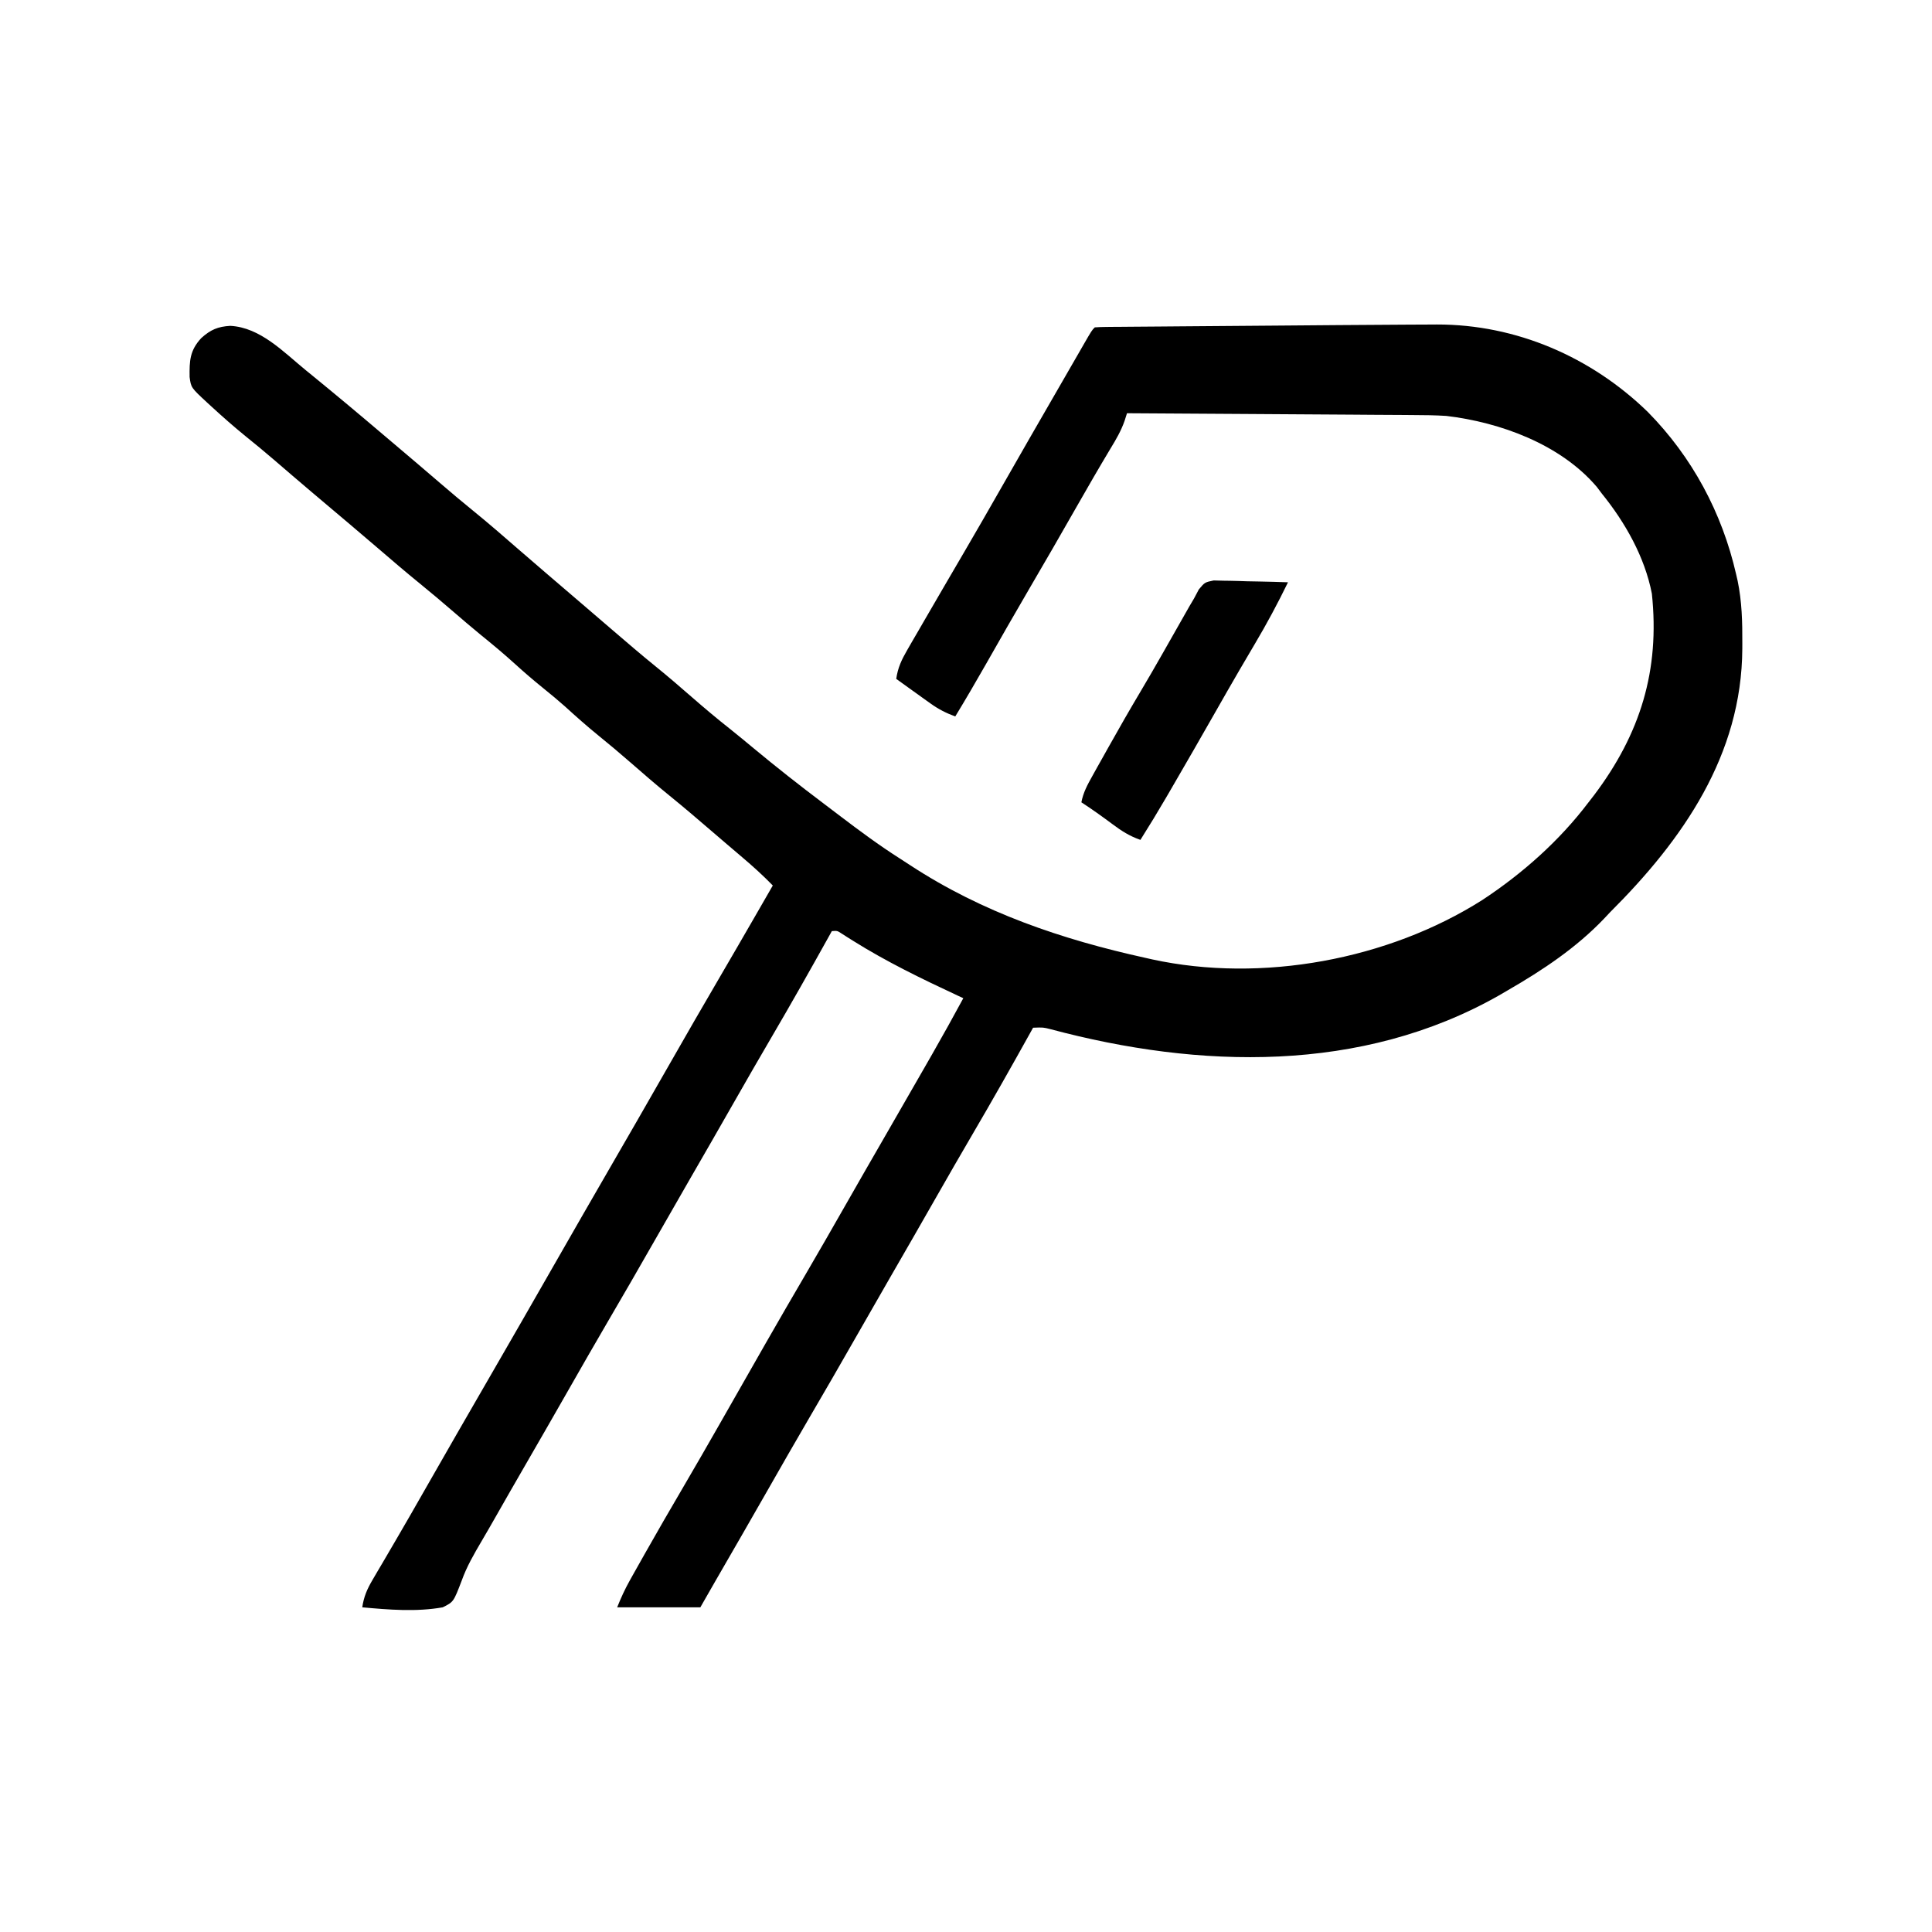 <?xml version="1.0" encoding="UTF-8"?>
<svg version="1.1" xmlns="http://www.w3.org/2000/svg" width="720" height="720">
<path d="M0 0 C2.724 -0.016 5.448 -0.027 8.173 -0.036 C8.95 -0.041 9.727 -0.046 10.527 -0.051 C40.052 -0.101 68.075 12.041 89.17 32.581 C105.664 49.332 116.822 70.119 122.045 93.019 C122.322 94.22 122.322 94.22 122.605 95.445 C124.216 103.221 124.392 110.846 124.357 118.769 C124.355 119.433 124.353 120.097 124.351 120.781 C124.144 160.376 102.275 191.874 75.045 219.019 C74.336 219.774 73.627 220.529 72.896 221.308 C62.505 232.21 50.046 240.512 37.045 248.019 C35.921 248.675 34.797 249.331 33.639 250.007 C-17.561 279.058 -77.997 277.386 -133.368 262.587 C-136.165 261.876 -136.165 261.876 -139.955 262.019 C-140.306 262.65 -140.657 263.282 -141.018 263.933 C-148.076 276.626 -155.217 289.258 -162.563 301.787 C-167.058 309.46 -171.489 317.168 -175.893 324.894 C-181.667 335.022 -187.474 345.131 -193.308 355.225 C-197.563 362.591 -201.789 369.973 -206.002 377.362 C-211.834 387.591 -217.72 397.785 -223.669 407.945 C-228.805 416.733 -233.856 425.568 -238.898 434.41 C-245.35 445.724 -251.858 457.006 -258.378 468.282 C-260.245 471.522 -262.099 474.771 -263.955 478.019 C-274.185 478.019 -284.415 478.019 -294.955 478.019 C-293.504 474.391 -292.08 471.276 -290.19 467.905 C-289.637 466.918 -289.084 465.93 -288.514 464.912 C-287.917 463.854 -287.32 462.796 -286.705 461.706 C-285.769 460.041 -285.769 460.041 -284.814 458.342 C-280.07 449.93 -275.228 441.577 -270.344 433.245 C-265.874 425.614 -261.463 417.95 -257.08 410.269 C-256.747 409.686 -256.415 409.103 -256.072 408.502 C-253.698 404.342 -251.326 400.18 -248.955 396.019 C-246.248 391.268 -243.54 386.518 -240.83 381.769 C-240.497 381.185 -240.164 380.601 -239.821 380 C-234.682 370.999 -229.478 362.037 -224.242 353.091 C-219.441 344.879 -214.714 336.626 -210.002 328.362 C-205.177 319.9 -200.329 311.452 -195.455 303.019 C-190.433 294.324 -185.424 285.623 -180.438 276.908 C-179.429 275.144 -178.419 273.381 -177.408 271.618 C-173.508 264.795 -169.688 257.934 -165.955 251.019 C-166.668 250.688 -167.382 250.357 -168.116 250.016 C-181.469 243.787 -194.532 237.467 -207.036 229.627 C-207.795 229.152 -208.553 228.676 -209.334 228.187 C-209.99 227.767 -210.645 227.347 -211.321 226.914 C-212.937 225.859 -212.937 225.859 -214.955 226.019 C-215.306 226.65 -215.657 227.282 -216.018 227.933 C-223.076 240.626 -230.217 253.258 -237.563 265.787 C-242.058 273.46 -246.489 281.168 -250.893 288.894 C-256.667 299.022 -262.474 309.131 -268.308 319.225 C-272.563 326.591 -276.789 333.973 -281.002 341.362 C-286.834 351.591 -292.72 361.785 -298.669 371.945 C-303.469 380.158 -308.197 388.411 -312.908 396.675 C-318.341 406.203 -323.808 415.71 -329.297 425.205 C-332.948 431.524 -336.585 437.85 -340.187 444.197 C-341.912 447.234 -343.651 450.262 -345.427 453.27 C-348.278 458.132 -351.01 462.797 -352.908 468.116 C-355.935 476.013 -355.935 476.013 -359.955 478.019 C-369.83 479.776 -380.028 478.924 -389.955 478.019 C-389.367 474.07 -388.16 471.257 -386.139 467.827 C-385.252 466.308 -385.252 466.308 -384.348 464.759 C-383.38 463.124 -383.38 463.124 -382.393 461.456 C-381.715 460.3 -381.039 459.143 -380.363 457.985 C-379.306 456.173 -378.247 454.362 -377.186 452.551 C-373.729 446.648 -370.335 440.71 -366.95 434.765 C-358.395 419.745 -349.75 404.776 -341.101 389.81 C-334.024 377.562 -326.966 365.304 -319.955 353.019 C-311.719 338.587 -303.415 324.196 -295.101 309.81 C-293.239 306.588 -291.378 303.366 -289.518 300.144 C-288.902 299.078 -288.287 298.012 -287.652 296.913 C-283.383 289.511 -279.14 282.095 -274.907 274.672 C-269.06 264.419 -263.165 254.196 -257.204 244.008 C-252.634 236.195 -248.101 228.361 -243.58 220.519 C-243.245 219.937 -242.909 219.355 -242.564 218.755 C-240.693 215.51 -238.824 212.265 -236.955 209.019 C-240.602 205.276 -244.406 201.831 -248.393 198.456 C-249.638 197.396 -250.882 196.336 -252.127 195.276 C-252.761 194.738 -253.394 194.199 -254.047 193.645 C-255.902 192.064 -257.75 190.477 -259.596 188.886 C-264.814 184.39 -270.042 179.919 -275.393 175.581 C-280.495 171.441 -285.447 167.143 -290.397 162.825 C-294.135 159.571 -297.914 156.386 -301.768 153.269 C-306.125 149.742 -310.282 146.044 -314.424 142.269 C-317.044 139.94 -319.73 137.723 -322.455 135.519 C-326.05 132.611 -329.538 129.633 -332.955 126.519 C-337.175 122.677 -341.535 119.058 -345.971 115.468 C-349.343 112.701 -352.652 109.867 -355.955 107.019 C-360.08 103.464 -364.227 99.951 -368.455 96.519 C-373.859 92.129 -379.136 87.602 -384.412 83.062 C-387.767 80.176 -391.138 77.312 -394.518 74.456 C-395.051 74.006 -395.584 73.555 -396.133 73.091 C-397.74 71.733 -399.347 70.376 -400.955 69.019 C-403.101 67.207 -405.247 65.394 -407.393 63.581 C-407.925 63.131 -408.457 62.682 -409.006 62.218 C-413.647 58.291 -418.255 54.326 -422.863 50.359 C-426.368 47.351 -429.918 44.413 -433.518 41.519 C-437.814 38.028 -441.941 34.386 -446.018 30.644 C-446.859 29.875 -446.859 29.875 -447.717 29.091 C-453.757 23.489 -453.757 23.489 -454.291 19.53 C-454.374 13.514 -454.235 9.636 -449.955 5.019 C-446.48 1.874 -443.743 0.72 -439.143 0.456 C-427.933 1.022 -419.256 10.243 -410.955 17.019 C-410.268 17.578 -409.581 18.138 -408.873 18.714 C-400.005 25.947 -391.226 33.281 -382.511 40.696 C-380.929 42.041 -379.343 43.382 -377.756 44.722 C-372.092 49.504 -366.449 54.309 -360.83 59.144 C-356.769 62.637 -352.68 66.083 -348.518 69.456 C-342.83 74.077 -337.31 78.879 -331.783 83.691 C-328.168 86.838 -324.534 89.964 -320.893 93.081 C-320.033 93.817 -320.033 93.817 -319.155 94.569 C-318 95.558 -316.845 96.546 -315.689 97.535 C-313.36 99.528 -311.033 101.522 -308.707 103.517 C-307.542 104.516 -306.377 105.514 -305.212 106.512 C-302.254 109.046 -299.3 111.582 -296.35 114.124 C-291.118 118.627 -285.88 123.109 -280.518 127.456 C-276.059 131.073 -271.718 134.807 -267.393 138.581 C-262.584 142.773 -257.732 146.87 -252.717 150.816 C-249.802 153.141 -246.935 155.517 -244.068 157.9 C-235.558 164.966 -226.889 171.781 -218.055 178.435 C-215.949 180.023 -213.85 181.62 -211.752 183.218 C-204.58 188.664 -197.377 194.007 -189.777 198.851 C-188.425 199.718 -187.078 200.594 -185.734 201.476 C-158.864 219.075 -129.218 229.141 -97.955 236.019 C-97.159 236.198 -96.363 236.377 -95.543 236.562 C-54.838 245.406 -7.679 236.722 27.459 214.425 C42.458 204.551 56.204 192.336 67.045 178.019 C67.72 177.147 68.396 176.276 69.092 175.378 C86.363 152.484 93.669 128.845 90.646 100.249 C88.003 86.602 80.7 73.71 72.045 63.019 C71.426 62.195 70.807 61.371 70.17 60.523 C56.656 44.599 34.14 36.397 14.045 34.019 C9.909 33.758 5.789 33.708 1.645 33.7 C0.483 33.69 -0.68 33.68 -1.878 33.669 C-5.67 33.639 -9.463 33.622 -13.256 33.605 C-15.905 33.586 -18.555 33.566 -21.204 33.546 C-27.433 33.499 -33.663 33.463 -39.892 33.429 C-46.993 33.391 -54.093 33.341 -61.194 33.291 C-75.781 33.188 -90.368 33.099 -104.955 33.019 C-105.248 33.94 -105.54 34.862 -105.841 35.811 C-107.145 39.564 -109.022 42.773 -111.08 46.144 C-115.372 53.304 -119.551 60.523 -123.679 67.778 C-129.605 78.193 -135.591 88.569 -141.648 98.908 C-146.984 108.035 -152.227 117.214 -157.451 126.405 C-161.203 132.995 -165.017 139.538 -168.955 146.019 C-172.376 144.759 -175.203 143.322 -178.162 141.198 C-178.913 140.663 -179.664 140.128 -180.438 139.577 C-181.207 139.022 -181.975 138.466 -182.768 137.894 C-183.95 137.049 -183.95 137.049 -185.156 136.187 C-187.093 134.802 -189.025 133.412 -190.955 132.019 C-190.36 127.853 -188.952 124.878 -186.85 121.249 C-186.203 120.126 -185.557 119.002 -184.891 117.845 C-184.183 116.632 -183.475 115.419 -182.768 114.206 C-182.037 112.943 -181.307 111.679 -180.578 110.415 C-178.38 106.611 -176.169 102.814 -173.955 99.019 C-173.338 97.96 -172.721 96.901 -172.086 95.81 C-169.808 91.904 -167.529 87.999 -165.245 84.097 C-160.788 76.473 -156.392 68.815 -152.018 61.144 C-144.947 48.744 -137.831 36.372 -130.686 24.015 C-128.991 21.08 -127.299 18.143 -125.608 15.206 C-124.598 13.456 -123.589 11.706 -122.58 9.956 C-122.122 9.158 -121.663 8.36 -121.19 7.538 C-118.069 2.132 -118.069 2.132 -116.955 1.019 C-115.52 0.911 -114.08 0.872 -112.642 0.86 C-111.71 0.851 -110.778 0.841 -109.818 0.831 C-108.787 0.825 -107.756 0.819 -106.694 0.813 C-105.074 0.798 -105.074 0.798 -103.422 0.783 C-99.822 0.752 -96.223 0.727 -92.623 0.702 C-90.117 0.682 -87.61 0.661 -85.103 0.639 C-79.826 0.595 -74.549 0.554 -69.272 0.516 C-62.561 0.467 -55.849 0.414 -49.137 0.358 C-42.695 0.305 -36.253 0.253 -29.811 0.202 C-28.603 0.193 -27.396 0.183 -26.152 0.173 C-17.434 0.105 -8.717 0.055 0 0 Z " fill="#000000" transform="translate(524.955,120.981)"/>
<path d="M0 0 C1.278 0.031 2.556 0.063 3.872 0.095 C4.896 0.108 4.896 0.108 5.94 0.121 C8.112 0.154 10.28 0.23 12.45 0.306 C13.925 0.336 15.401 0.364 16.876 0.388 C20.485 0.454 24.092 0.558 27.7 0.681 C23.876 8.545 19.788 16.163 15.325 23.681 C14.087 25.785 12.85 27.889 11.614 29.994 C10.974 31.084 10.334 32.175 9.674 33.298 C6.649 38.482 3.677 43.696 0.708 48.912 C-4.814 58.61 -10.368 68.289 -15.987 77.931 C-16.833 79.385 -16.833 79.385 -17.696 80.869 C-20.809 86.199 -24 91.465 -27.3 96.681 C-31.311 95.274 -34.347 93.355 -37.737 90.806 C-41.532 87.986 -45.334 85.254 -49.3 82.681 C-48.611 79.039 -47.072 76.205 -45.272 72.982 C-44.34 71.306 -44.34 71.306 -43.388 69.595 C-42.713 68.395 -42.038 67.194 -41.362 65.994 C-40.669 64.755 -39.977 63.516 -39.284 62.277 C-35.349 55.252 -31.355 48.266 -27.233 41.349 C-24.53 36.805 -21.889 32.228 -19.272 27.634 C-18.916 27.008 -18.559 26.382 -18.191 25.736 C-16.401 22.592 -14.615 19.446 -12.831 16.299 C-12.167 15.131 -11.503 13.962 -10.839 12.794 C-9.96 11.244 -9.96 11.244 -9.064 9.663 C-8.482 8.679 -7.9 7.695 -7.3 6.681 C-6.715 5.577 -6.13 4.473 -5.527 3.336 C-3.3 0.681 -3.3 0.681 0 0 Z " fill="#000000" transform="translate(452.3,216.319)"/>
</svg>
